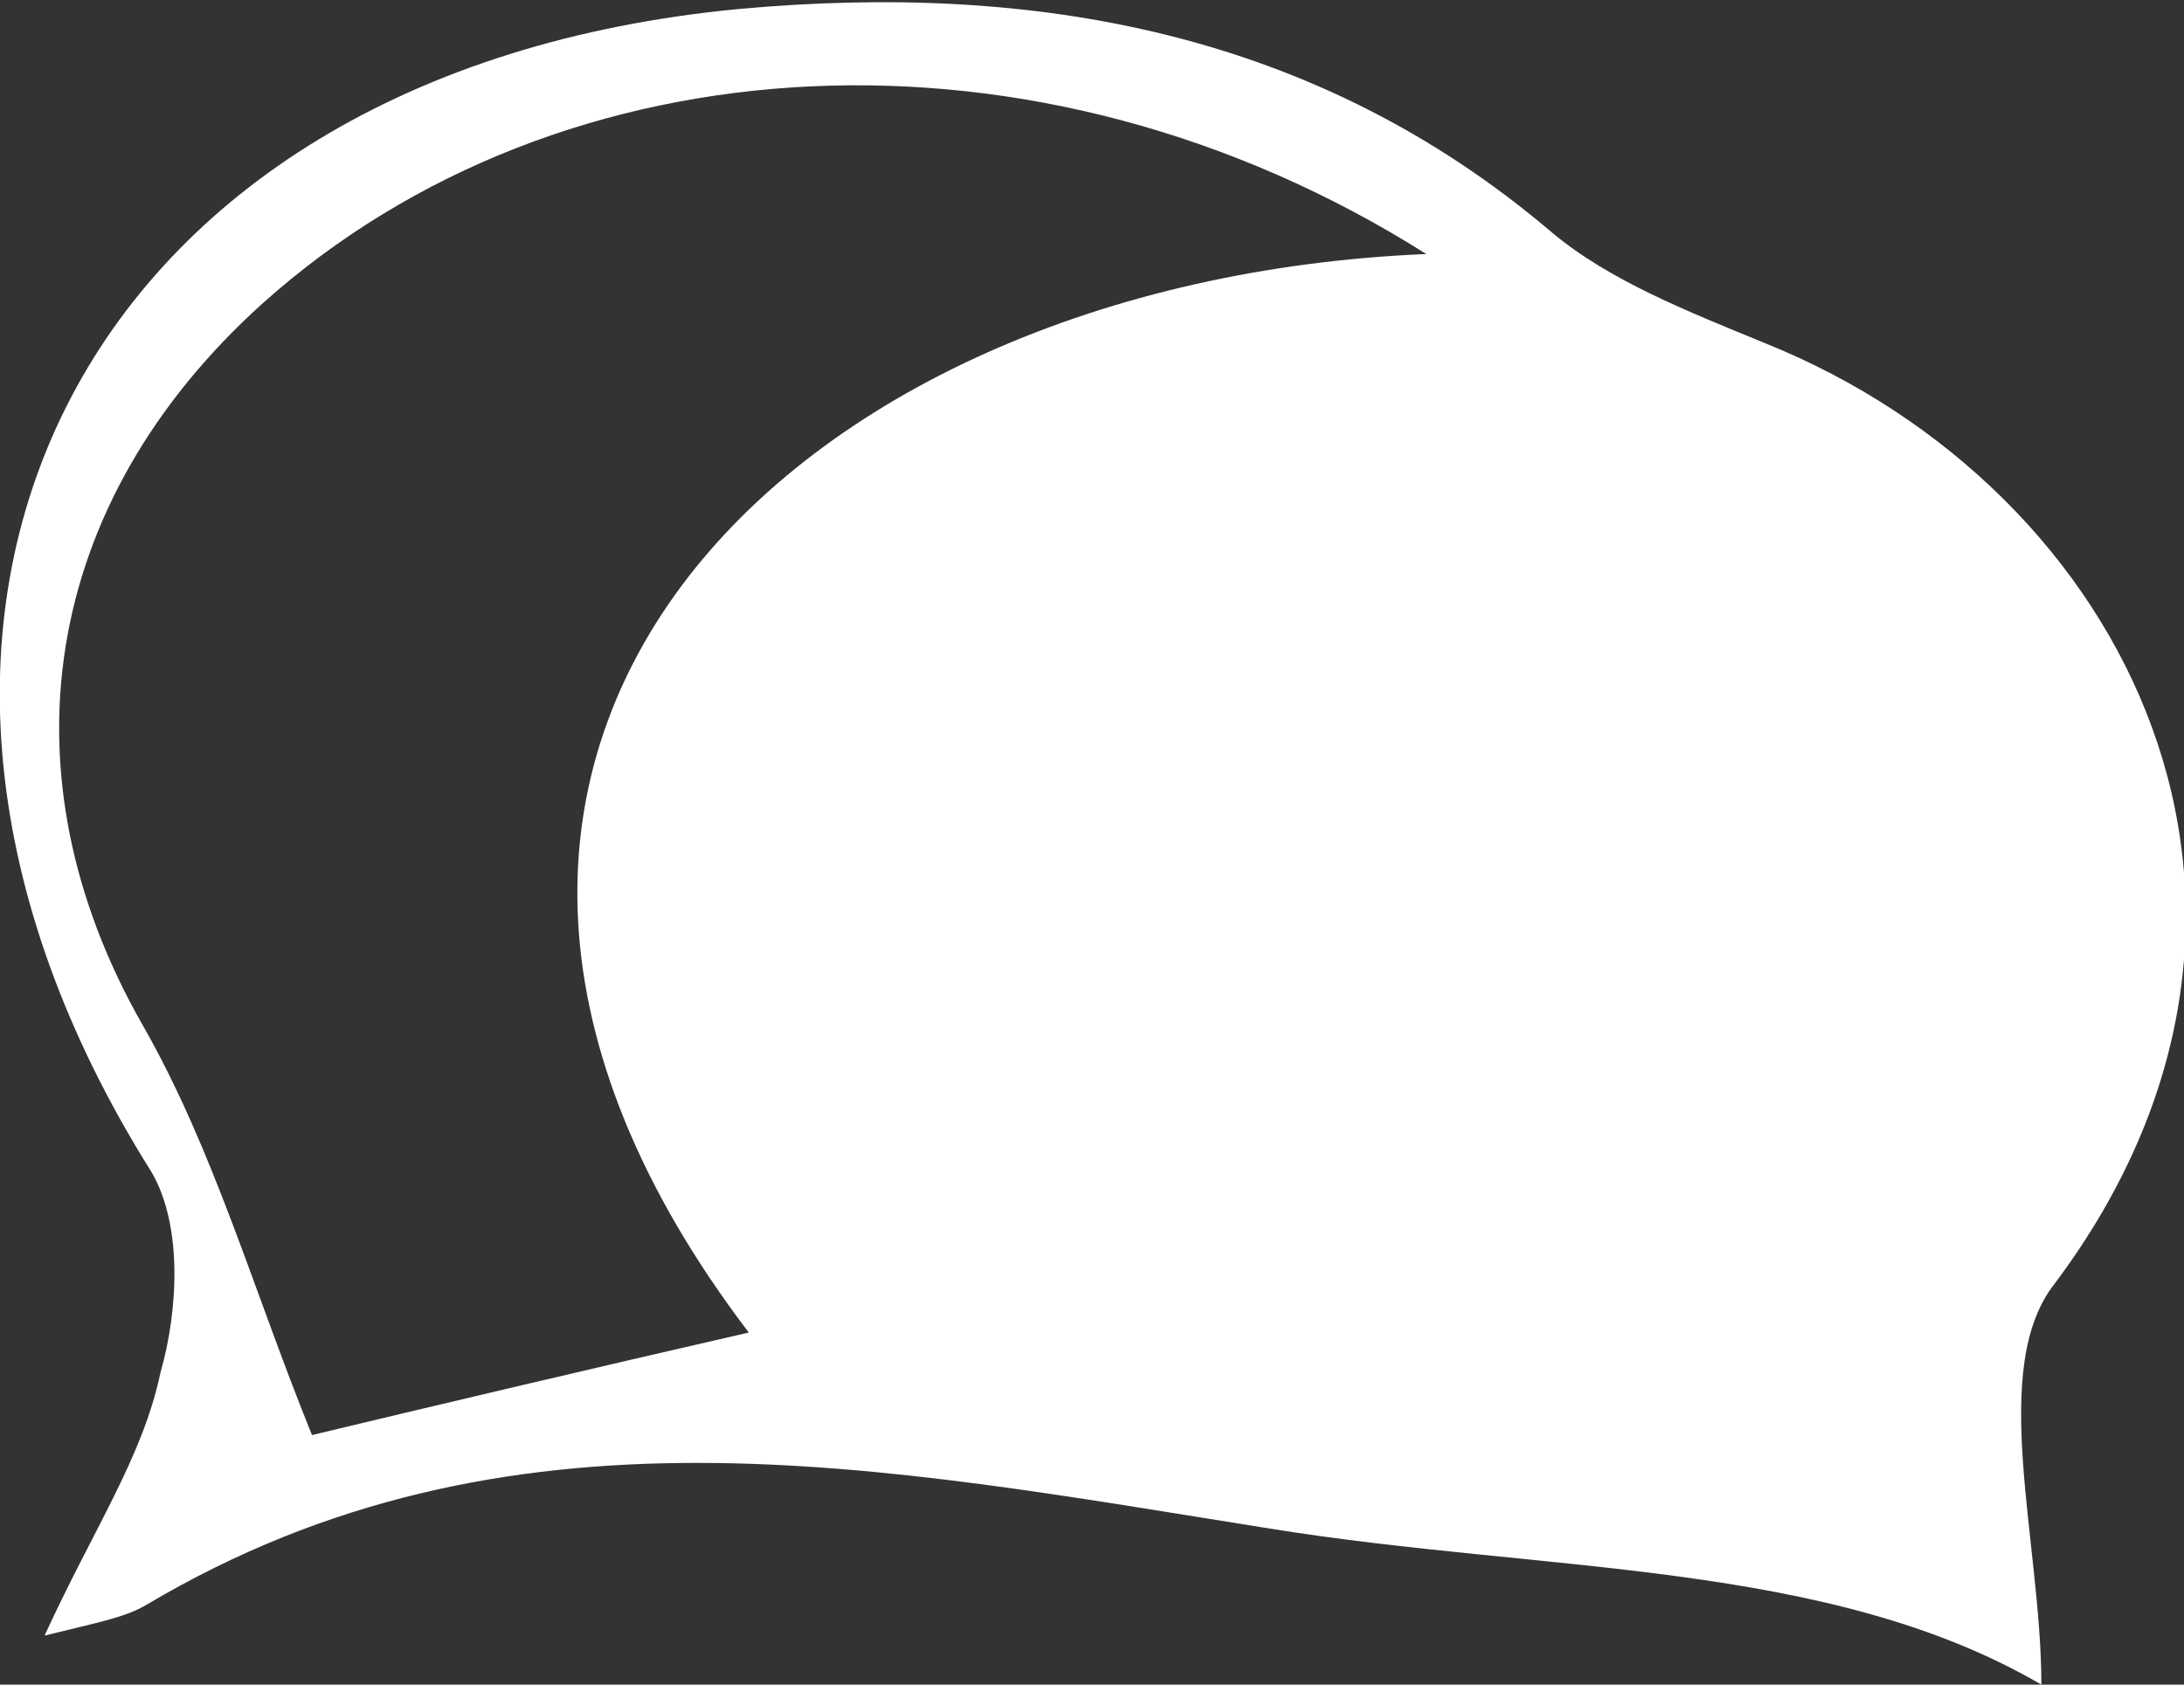 <?xml version="1.0" encoding="utf-8"?>
<!-- Generator: Adobe Illustrator 22.1.0, SVG Export Plug-In . SVG Version: 6.00 Build 0)  -->
<svg version="1.1" id="Capa_1" xmlns="http://www.w3.org/2000/svg" xmlns:xlink="http://www.w3.org/1999/xlink" x="0px" y="0px"
	 viewBox="0 0 49 37.8" style="enable-background:new 0 0 49 37.8;" xml:space="preserve">
<rect x="0" y="0" width="49" height="37.8" fill="#333333" stroke="none"/>
<style type="text/css">
	.st0{fill:#FFFFFF;}
</style>
<path class="st0" d="M45.8,37.8C41,35,34.7,35.3,28.5,34.3c-8.8-1.4-17.1-3.1-25.2,1.7c-0.5,0.3-1.1,0.4-2.3,0.7
	c1.1-2.4,2.2-4,2.6-5.9c0.4-1.4,0.5-3.3-0.2-4.5C-4.4,13.9,1.7,1.6,16.6,0.2c6.6-0.6,12.9,0.5,18.2,5c1.3,1.1,3.1,1.8,4.8,2.5
	c8.2,3.3,12.8,12.7,6.5,21.1C44.6,30.7,45.8,34.6,45.8,37.8z M32,5.7C23.3,0.2,12.6,0.8,5.9,6.8C0.9,11.3,0,17.4,3.2,23
	c1.6,2.8,2.5,6,3.8,9.2c2.5-0.6,6.3-1.5,9.8-2.3C6.9,16.9,17.6,6.3,32,5.7z"/>
</svg>
